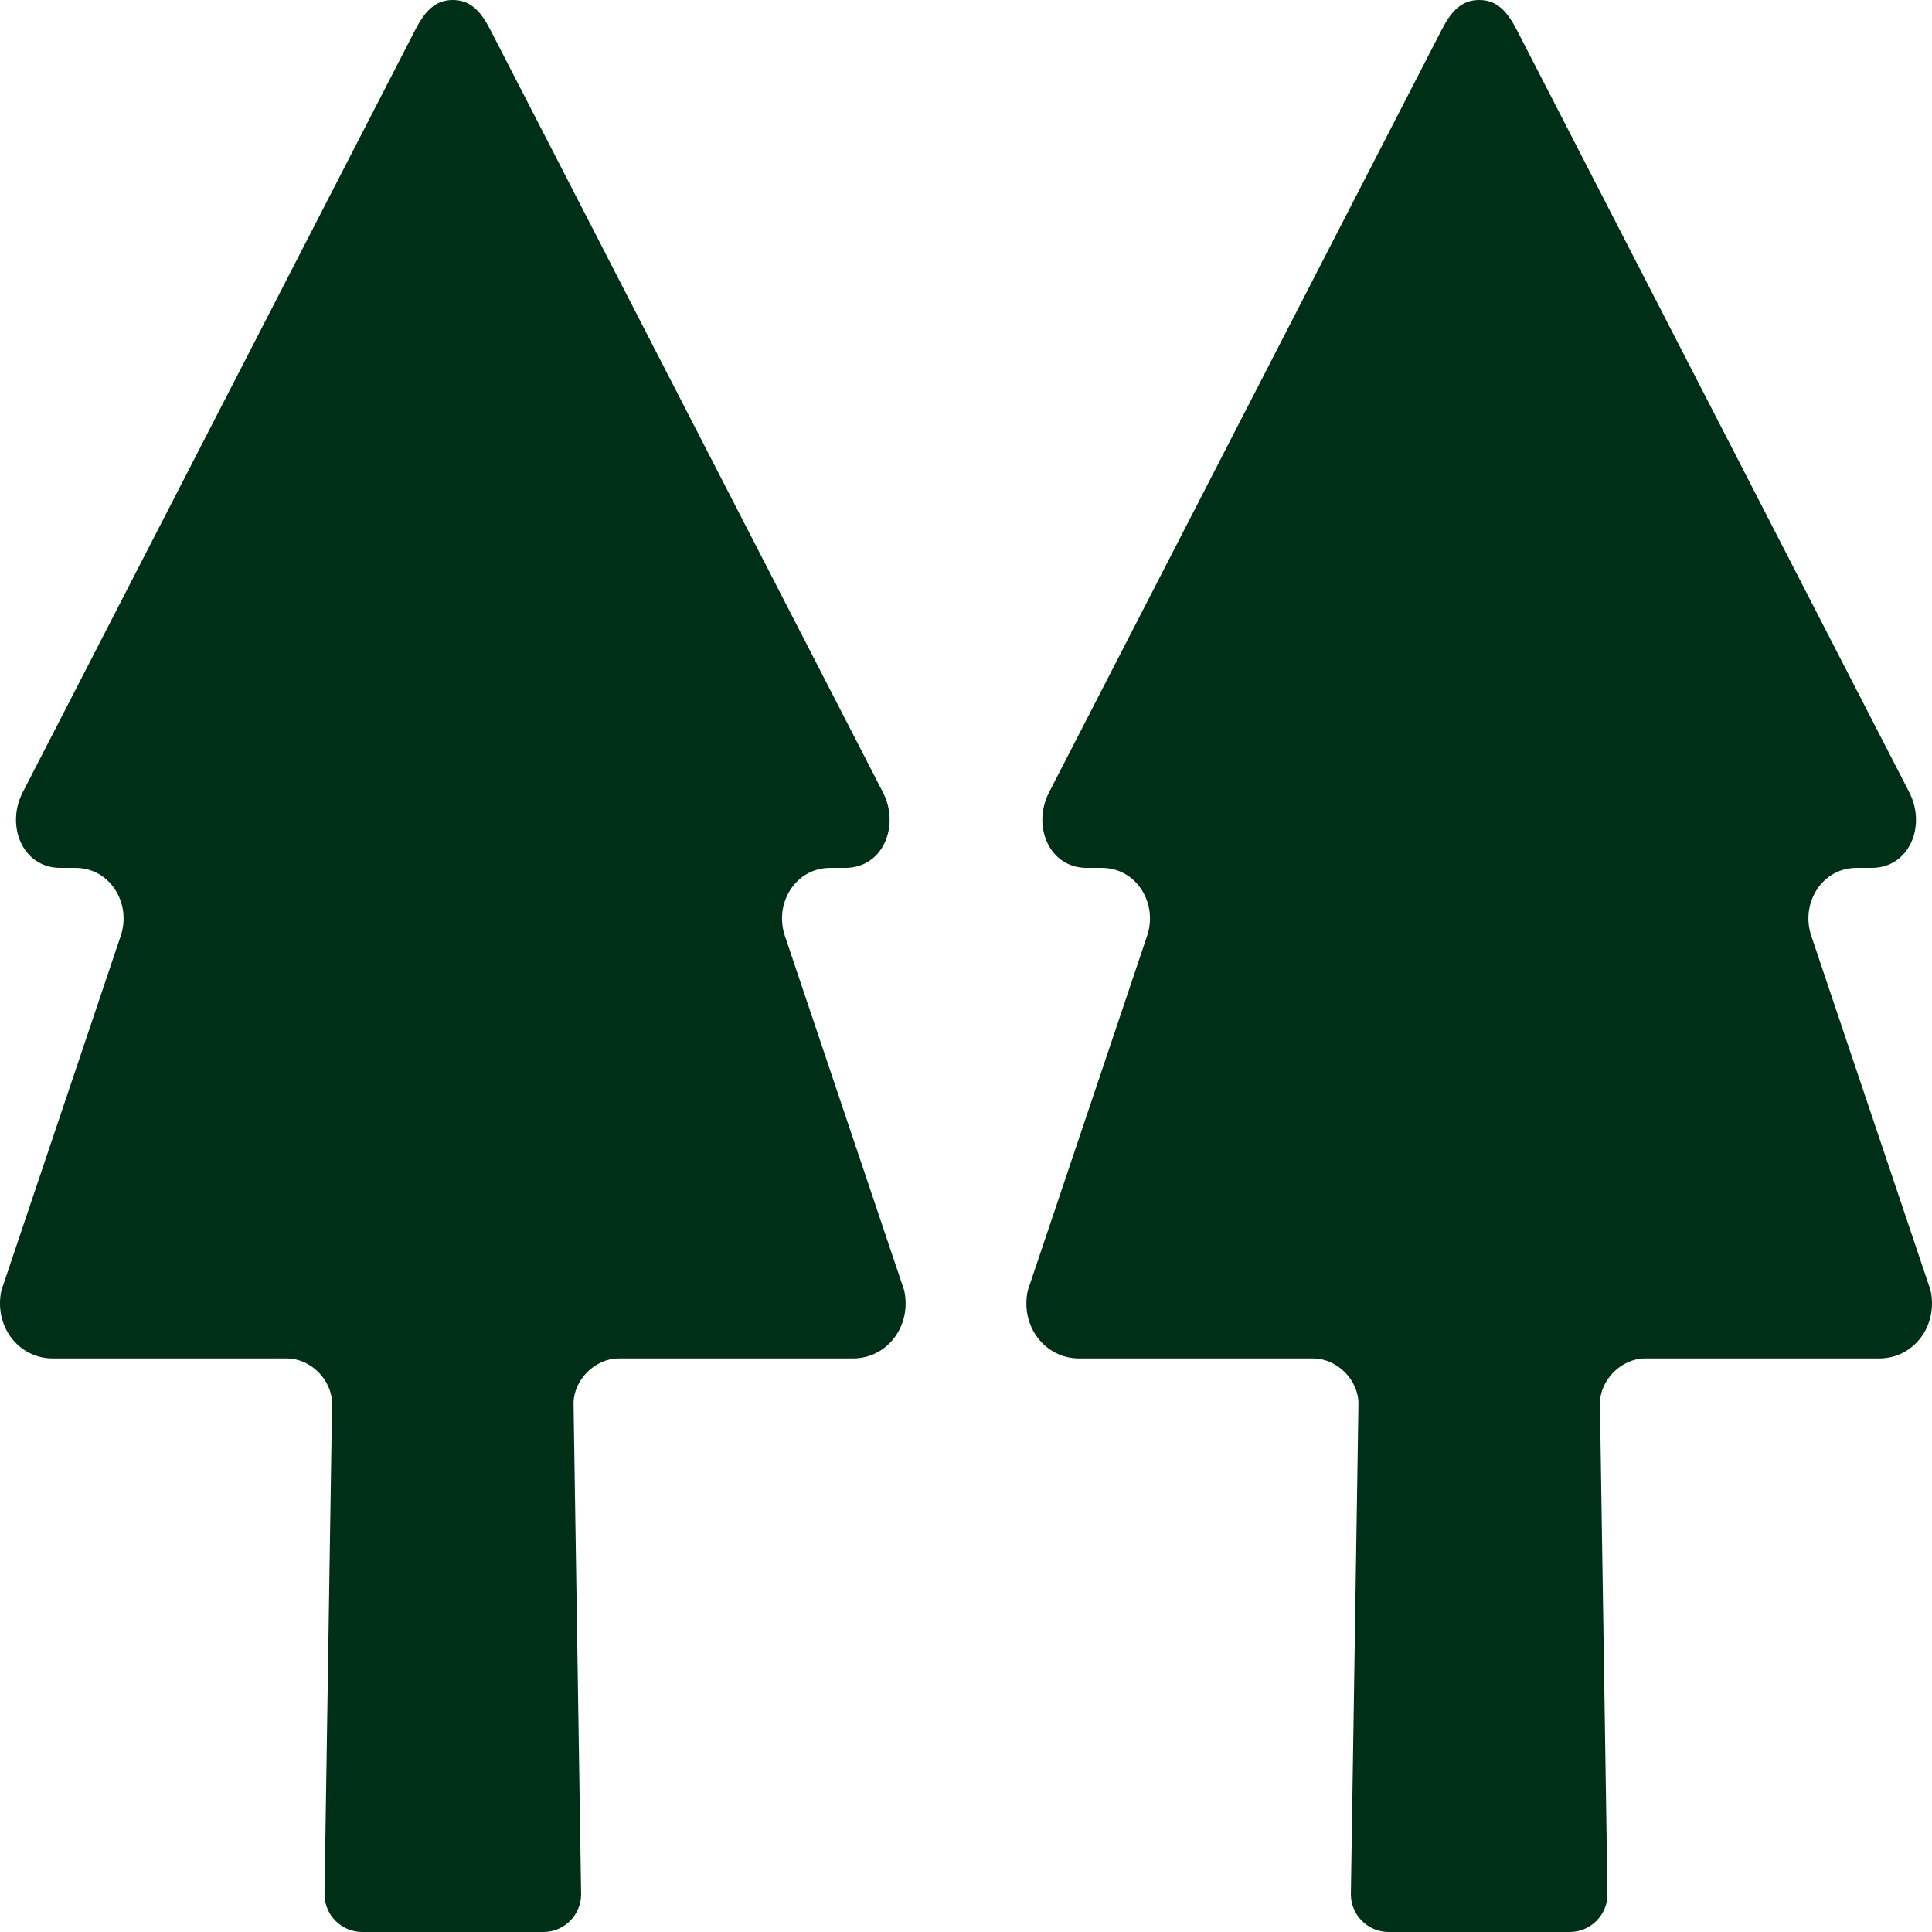 <?xml version="1.0" encoding="UTF-8"?> <svg xmlns="http://www.w3.org/2000/svg" width="61" height="61" viewBox="0 0 61 61" fill="none"><g clip-path="url(#clip0_513_2076)"><path d="M26.926 42.891H19.539C18.782 42.891 18.109 43.57 18.109 44.32L18.348 59.809C18.348 60.464 17.817 61 17.156 61H11.438C10.777 61 10.246 60.464 10.246 59.809L10.484 44.32C10.484 43.57 9.812 42.891 9.055 42.891H1.668C0.576 42.891 -0.195 41.866 0.043 40.746L3.812 29.547C4.157 28.52 3.474 27.402 2.383 27.402H1.906C0.713 27.402 0.175 26.075 0.715 25.02L13.105 0.953C13.403 0.372 13.73 -0.002 14.297 1.20055e-05C14.864 -0.002 15.191 0.372 15.488 0.953L27.879 25.02C28.419 26.075 27.881 27.402 26.688 27.402H26.211C25.119 27.402 24.436 28.52 24.781 29.547L28.55 40.746C28.789 41.866 28.017 42.891 26.926 42.891ZM60.957 40.746L57.188 29.547C56.843 28.52 57.526 27.402 58.617 27.402H59.094C60.287 27.402 60.825 26.075 60.285 25.02L47.895 0.953C47.597 0.372 47.27 -0.002 46.703 1.20055e-05C46.136 -0.002 45.809 0.372 45.512 0.953L33.121 25.02C32.581 26.075 33.119 27.402 34.312 27.402H34.789C35.881 27.402 36.564 28.52 36.219 29.547L32.45 40.746C32.211 41.866 32.983 42.891 34.074 42.891H41.461C42.218 42.891 42.891 43.57 42.891 44.32L42.652 59.809C42.652 60.464 43.183 61 43.844 61H49.562C50.223 61 50.754 60.464 50.754 59.809L50.516 44.32C50.516 43.57 51.188 42.891 51.945 42.891H59.332C60.424 42.891 61.195 41.866 60.957 40.746Z" fill="#002F17"></path></g><defs><clipPath id="clip0_513_2076"><rect width="61" height="61" fill="white"></rect></clipPath></defs></svg> 